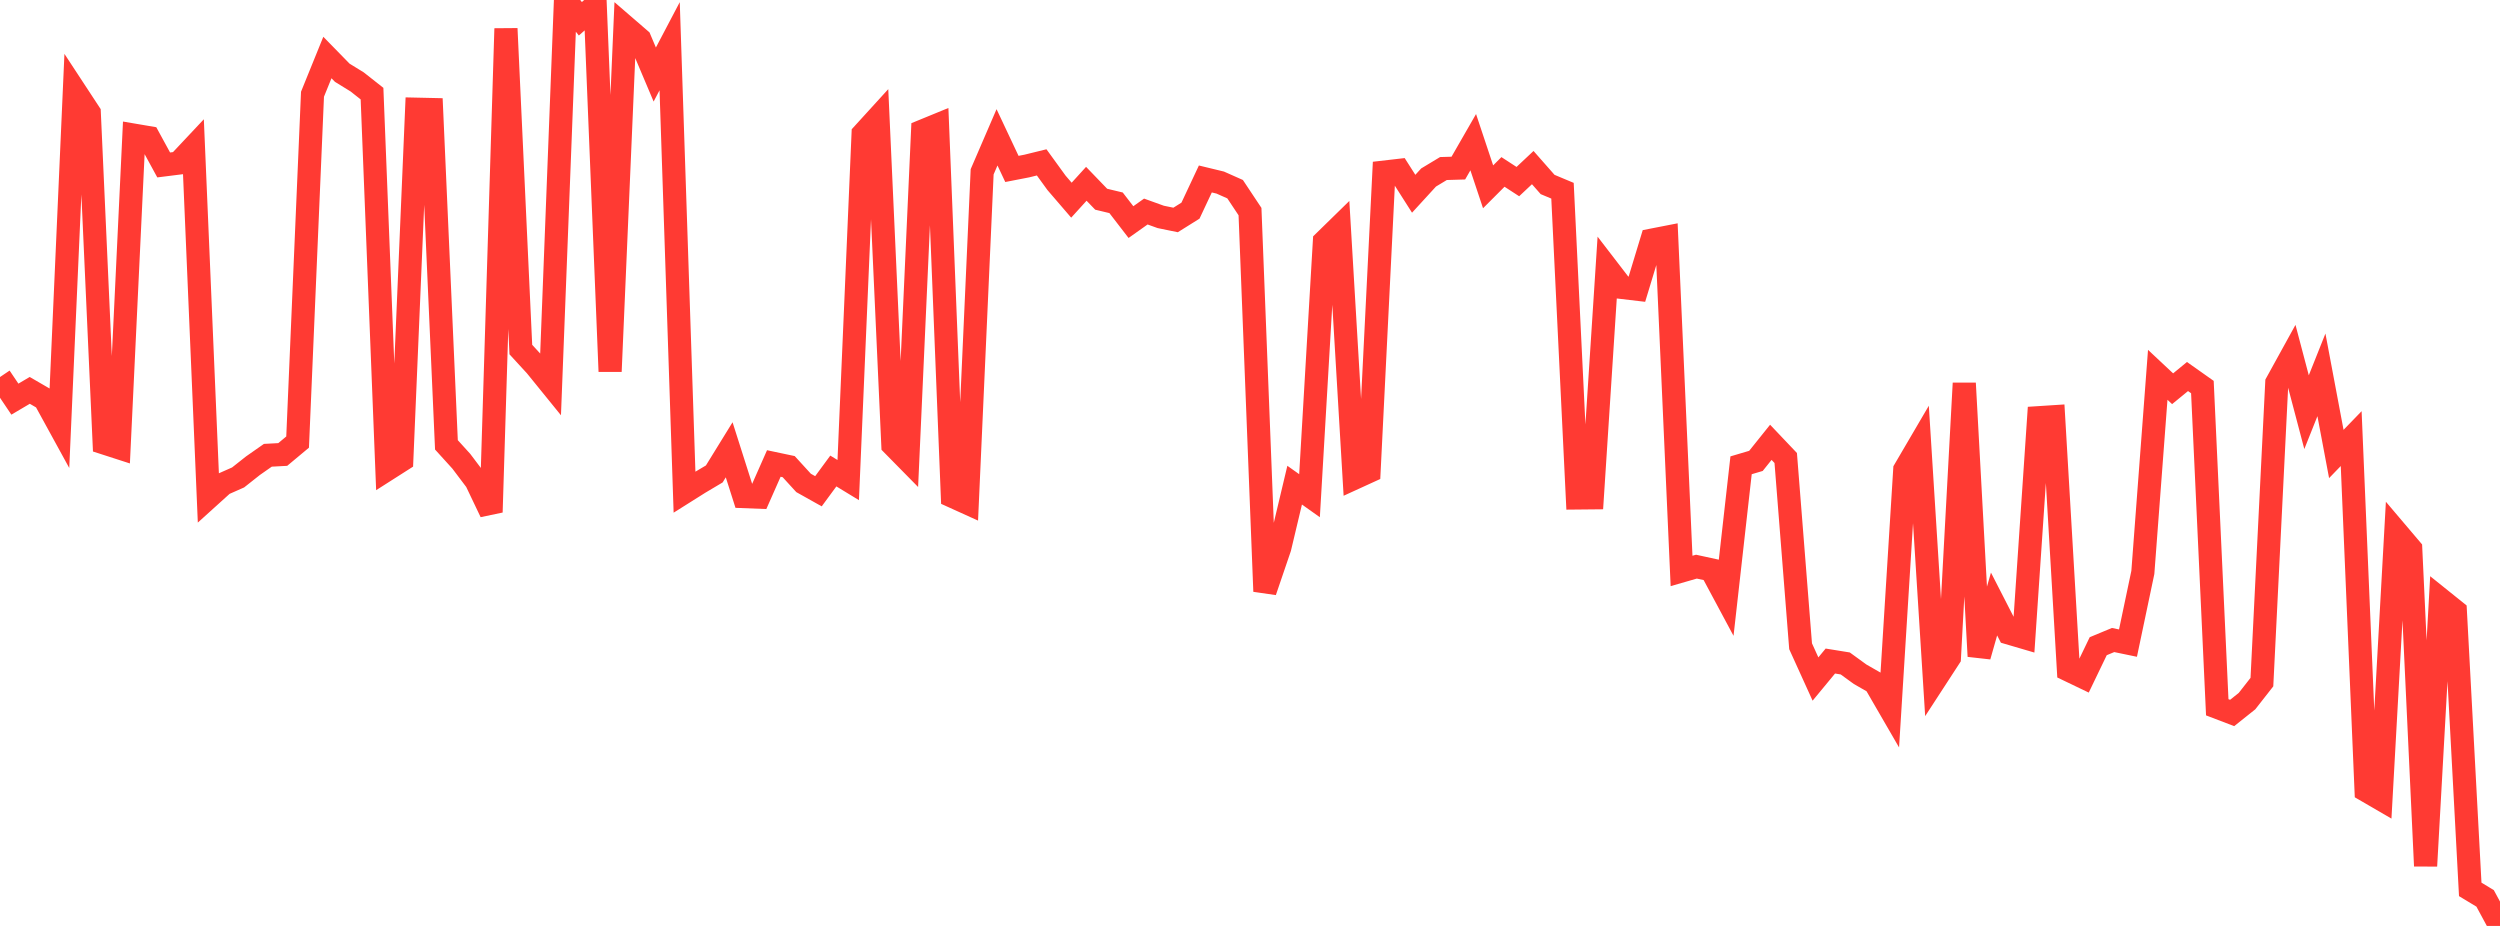 <?xml version="1.0" standalone="no"?>
<!DOCTYPE svg PUBLIC "-//W3C//DTD SVG 1.1//EN" "http://www.w3.org/Graphics/SVG/1.1/DTD/svg11.dtd">

<svg width="135" height="50" viewBox="0 0 135 50" preserveAspectRatio="none" 
  xmlns="http://www.w3.org/2000/svg"
  xmlns:xlink="http://www.w3.org/1999/xlink">


<polyline points="0.0, 20.36 0.804, 21.554 1.607, 21.08 2.411, 21.547 3.214, 23.012 4.018, 4.869 4.821, 6.093 5.625, 23.92 6.429, 24.18 7.232, 7.298 8.036, 7.435 8.839, 8.907 9.643, 8.806 10.446, 7.951 11.25, 26.864 12.054, 26.137 12.857, 25.782 13.661, 25.147 14.464, 24.585 15.268, 24.542 16.071, 23.872 16.875, 5.088 17.679, 3.106 18.482, 3.928 19.286, 4.423 20.089, 5.056 20.893, 25.358 21.696, 24.846 22.5, 5.897 23.304, 5.915 24.107, 24.022 24.911, 24.908 25.714, 25.972 26.518, 27.658 27.321, 1.544 28.125, 18.876 28.929, 19.752 29.732, 20.742 30.536, 0.0 31.339, 1.014 32.143, 0.308 32.946, 20.058 33.75, 1.433 34.554, 2.127 35.357, 4.025 36.161, 2.496 36.964, 26.576 37.768, 26.07 38.571, 25.593 39.375, 24.289 40.179, 26.816 40.982, 26.847 41.786, 25.028 42.589, 25.198 43.393, 26.078 44.196, 26.528 45.0, 25.434 45.804, 25.924 46.607, 7.233 47.411, 6.351 48.214, 24.021 49.018, 24.838 49.821, 7.078 50.625, 6.748 51.429, 26.798 52.232, 27.162 53.036, 9.277 53.839, 7.415 54.643, 9.122 55.446, 8.966 56.25, 8.768 57.054, 9.876 57.857, 10.81 58.661, 9.925 59.464, 10.758 60.268, 10.951 61.071, 11.993 61.875, 11.423 62.679, 11.713 63.482, 11.878 64.286, 11.375 65.089, 9.664 65.893, 9.859 66.696, 10.216 67.5, 11.426 68.304, 31.934 69.107, 29.578 69.911, 26.198 70.714, 26.768 71.518, 13.041 72.321, 12.256 73.125, 25.823 73.929, 25.455 74.732, 9.295 75.536, 9.202 76.339, 10.463 77.143, 9.585 77.946, 9.101 78.75, 9.077 79.554, 7.678 80.357, 10.088 81.161, 9.284 81.964, 9.806 82.768, 9.05 83.571, 9.962 84.375, 10.299 85.179, 26.89 85.982, 26.882 86.786, 14.476 87.589, 15.521 88.393, 15.616 89.196, 12.968 90.0, 12.811 90.804, 30.831 91.607, 30.599 92.411, 30.774 93.214, 32.272 94.018, 25.126 94.821, 24.888 95.625, 23.885 96.429, 24.732 97.232, 34.897 98.036, 36.668 98.839, 35.696 99.643, 35.826 100.446, 36.409 101.25, 36.87 102.054, 38.259 102.857, 25.365 103.661, 23.992 104.464, 36.748 105.268, 35.512 106.071, 20.696 106.875, 35.438 107.679, 32.616 108.482, 34.183 109.286, 34.419 110.089, 22.556 110.893, 22.504 111.696, 36.18 112.5, 36.566 113.304, 34.895 114.107, 34.561 114.911, 34.728 115.714, 30.909 116.518, 20.24 117.321, 20.992 118.125, 20.333 118.929, 20.901 119.732, 38.193 120.536, 38.5 121.339, 37.86 122.143, 36.833 122.946, 20.672 123.75, 19.212 124.554, 22.258 125.357, 20.243 126.161, 24.515 126.964, 23.685 127.768, 42.685 128.571, 43.152 129.375, 28.694 130.179, 29.642 130.982, 46.762 131.786, 32.363 132.589, 33.008 133.393, 48.027 134.196, 48.512 135.0, 50.0" fill="none" stroke="#ff3a33" stroke-width="1.25"/>

</svg>